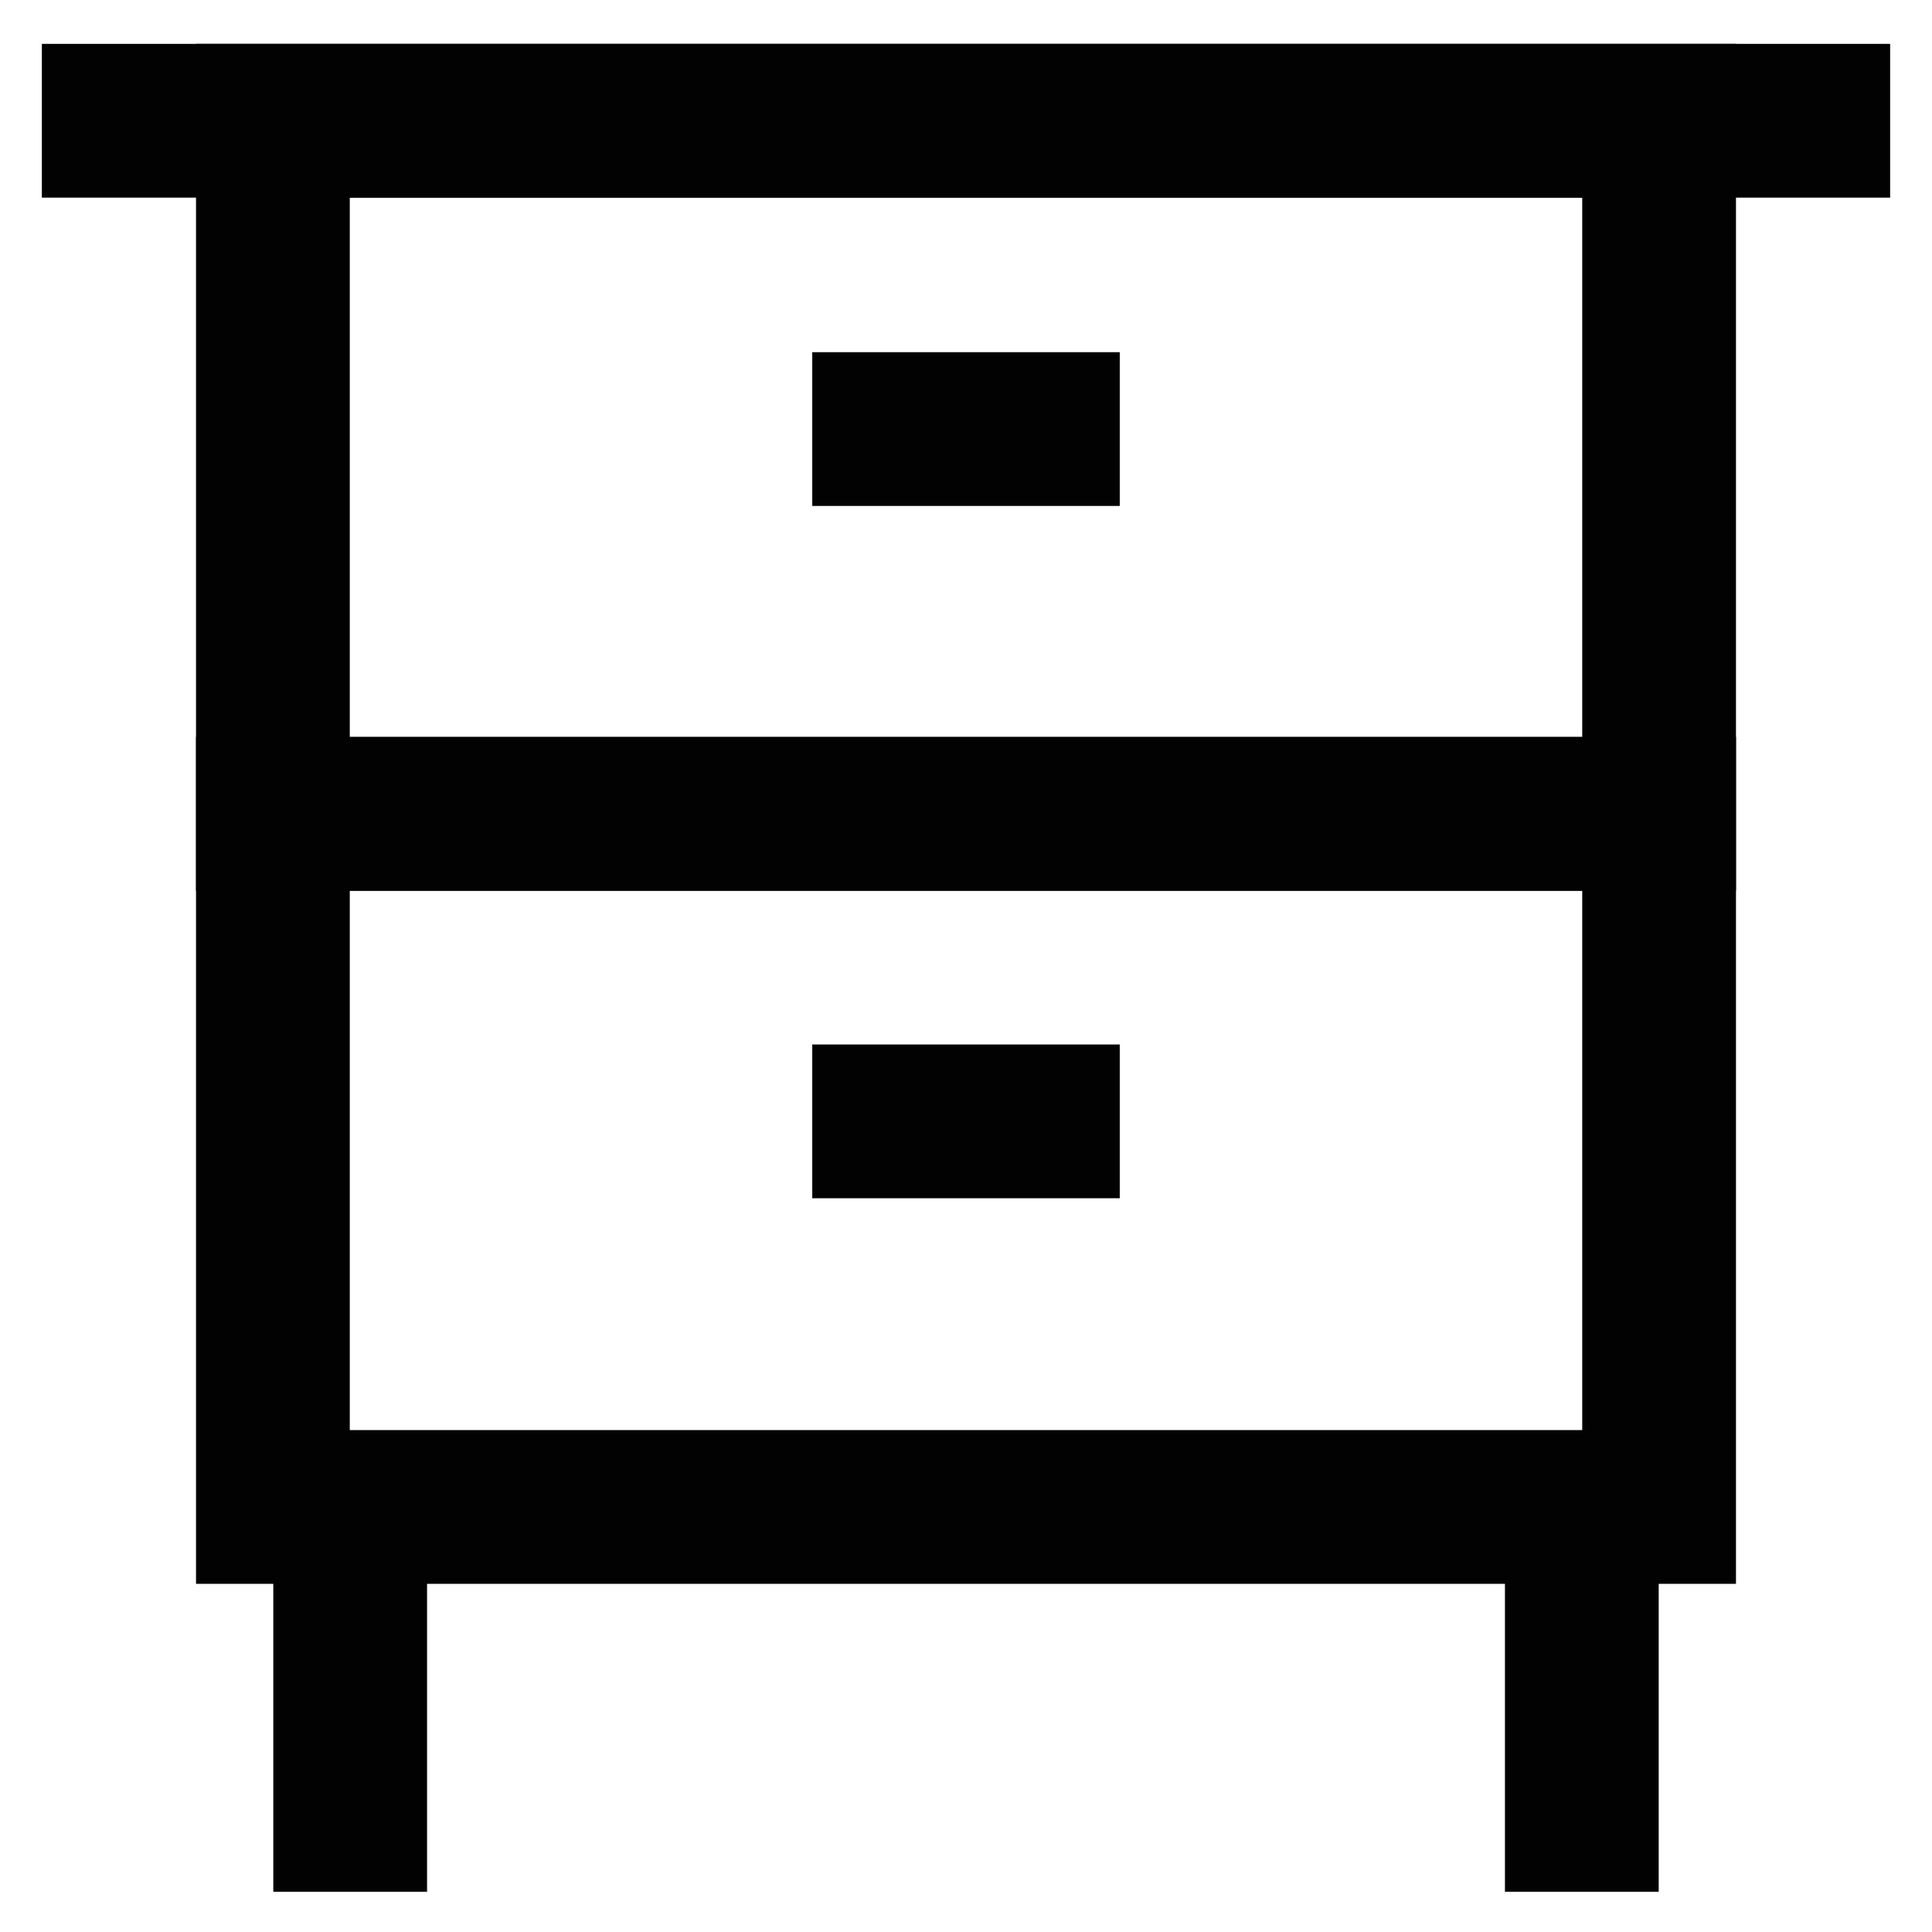 <svg id="Layer_1" data-name="Layer 1" xmlns="http://www.w3.org/2000/svg" viewBox="0 0 24 24"><defs><style>.cls-1{fill:none;stroke:#020202;stroke-miterlimit:10;stroke-width:1.91px;}</style></defs><line class="cls-1" x1="0.52" y1="1.5" x2="23.48" y2="1.5"/><rect class="cls-1" x="3.39" y="10.11" width="17.22" height="8.61"/><line class="cls-1" x1="4.35" y1="23.5" x2="4.35" y2="18.72"/><line class="cls-1" x1="19.65" y1="23.5" x2="19.65" y2="18.72"/><line class="cls-1" x1="10.09" y1="13.93" x2="13.91" y2="13.93"/><rect class="cls-1" x="3.39" y="1.5" width="17.22" height="8.61"/><line class="cls-1" x1="10.09" y1="5.33" x2="13.91" y2="5.33"/></svg>
